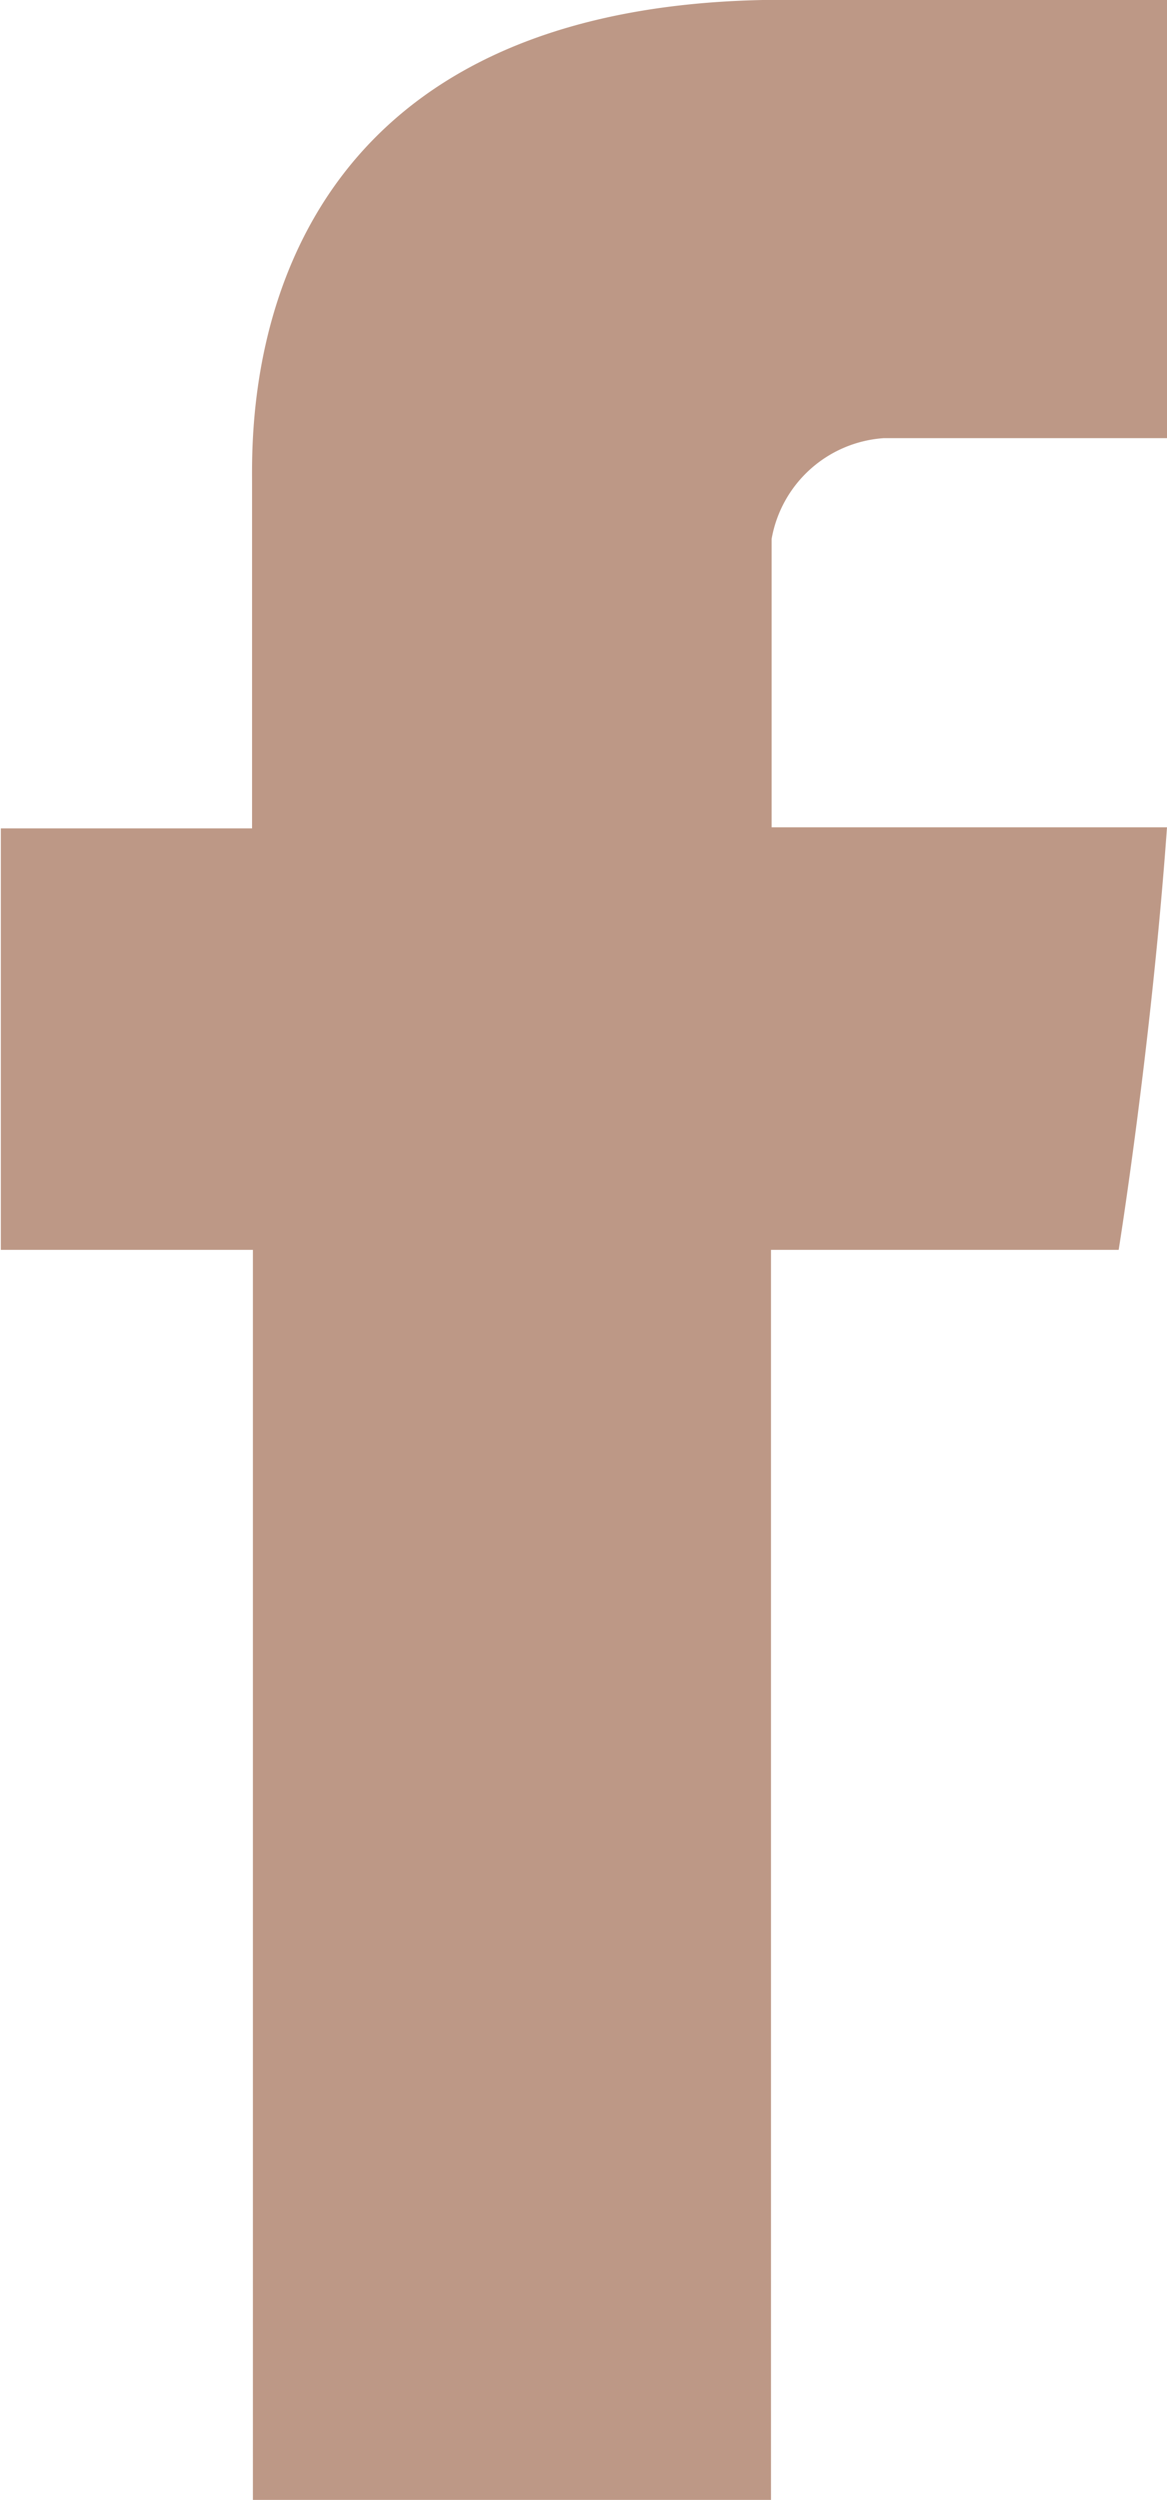 <svg id="_001-facebook-letter-logo" data-name="001-facebook-letter-logo" xmlns="http://www.w3.org/2000/svg" width="5.602" height="12" viewBox="0 0 5.602 12">
  <path id="Facebook" d="M115.906,2.325V3.977H114.7V6h1.21v6h2.487V6h1.669s.156-.969.232-2.028H118.4V2.588a.587.587,0,0,1,.539-.484H120.3V0h-1.842C115.845,0,115.906,2.023,115.906,2.325Z" transform="translate(-114.696 -0.001)" fill="#bd9886"/>
</svg>
